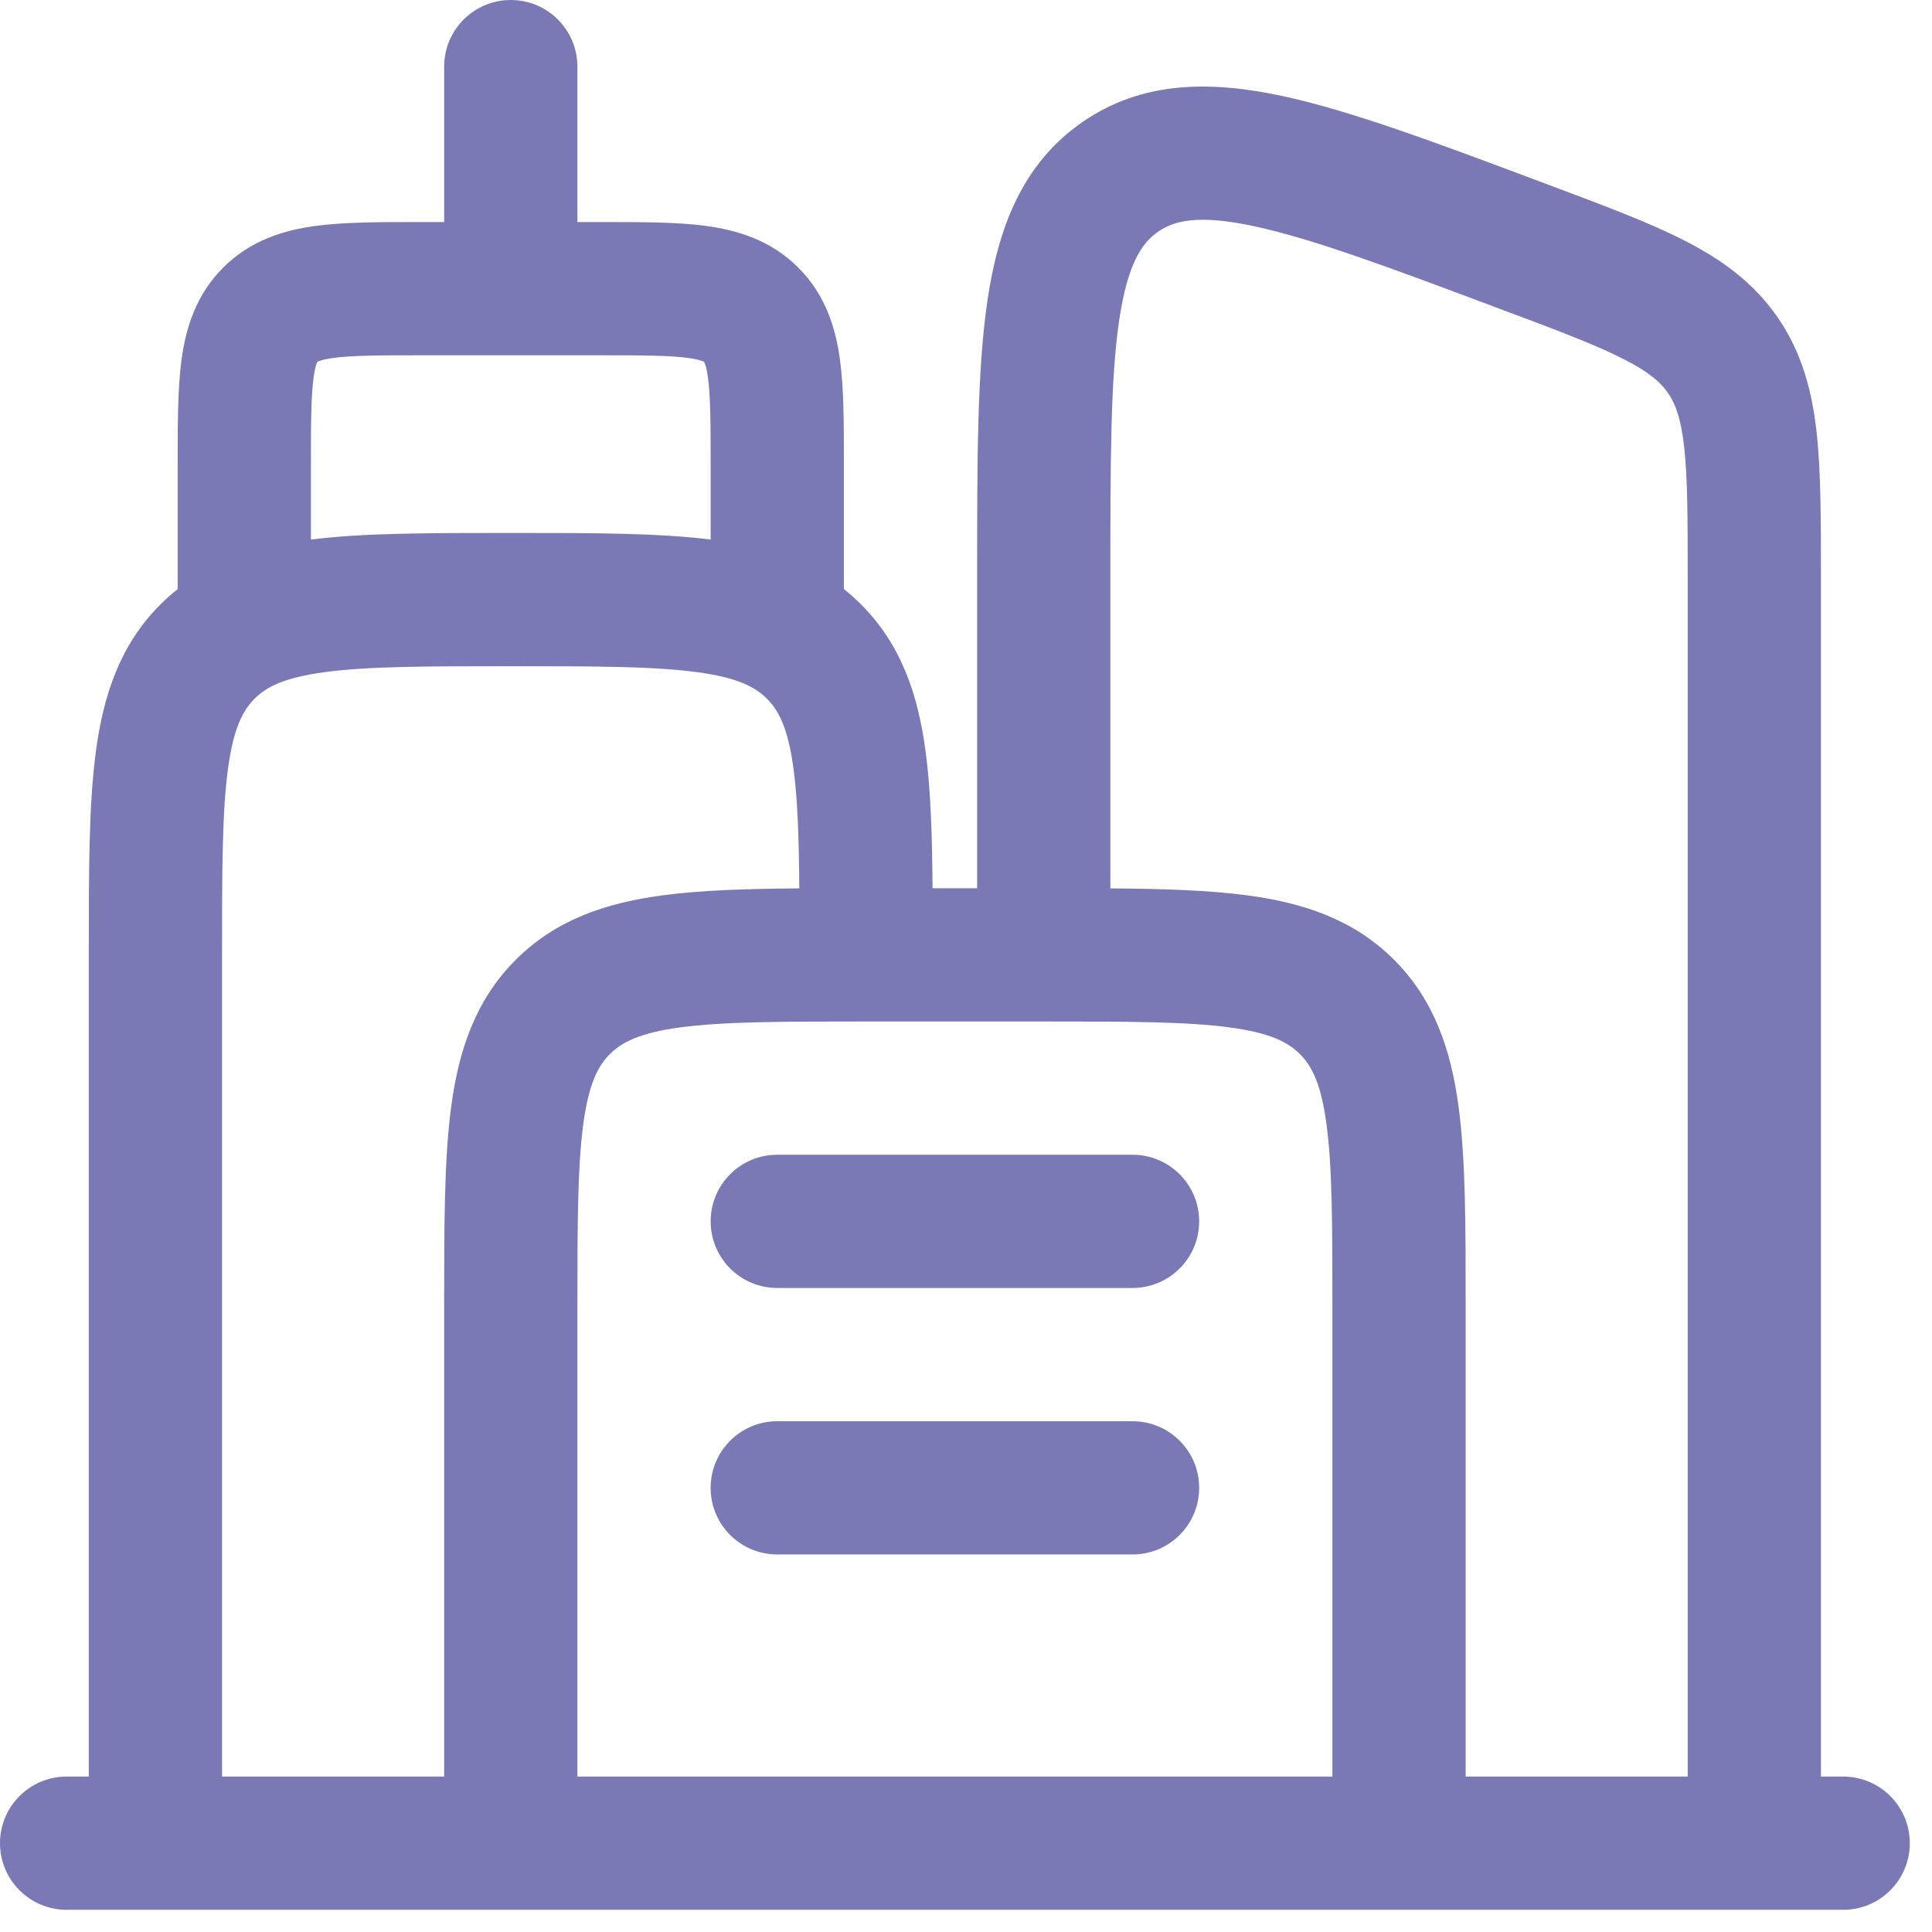 <?xml version="1.0" encoding="UTF-8"?>
<svg xmlns="http://www.w3.org/2000/svg" width="29" height="29" viewBox="0 0 29 29" fill="none">
  <path fill-rule="evenodd" clip-rule="evenodd" d="M7.667 0C8.219 0 8.667 0.448 8.667 1V3.333H9C9.02 3.333 9.04 3.333 9.06 3.333C9.637 3.333 10.166 3.333 10.596 3.391C11.07 3.455 11.571 3.605 11.983 4.017C12.395 4.429 12.545 4.93 12.609 5.404C12.667 5.834 12.667 6.363 12.667 6.94C12.667 6.96 12.667 6.98 12.667 7V8.843C12.756 8.913 12.842 8.99 12.926 9.074C13.533 9.681 13.781 10.437 13.893 11.274C13.971 11.852 13.992 12.539 13.998 13.333H14.667L14.667 8.613C14.667 6.936 14.667 5.564 14.821 4.517C14.981 3.432 15.337 2.463 16.245 1.834C17.153 1.205 18.185 1.212 19.257 1.443C20.291 1.666 21.575 2.148 23.146 2.737L23.274 2.785C24.068 3.083 24.74 3.334 25.268 3.602C25.829 3.887 26.314 4.231 26.68 4.759C27.046 5.287 27.198 5.863 27.268 6.488C27.333 7.077 27.333 7.794 27.333 8.642V26.667H27.667C28.219 26.667 28.667 27.114 28.667 27.667C28.667 28.219 28.219 28.667 27.667 28.667H1C0.448 28.667 0 28.219 0 27.667C0 27.114 0.448 26.667 1 26.667H1.333L1.333 14.264C1.333 13.066 1.333 12.067 1.44 11.274C1.552 10.437 1.8 9.681 2.407 9.074C2.491 8.99 2.578 8.913 2.667 8.843V7C2.667 6.98 2.667 6.96 2.667 6.94C2.667 6.363 2.667 5.834 2.724 5.404C2.788 4.93 2.938 4.429 3.35 4.017C3.762 3.605 4.263 3.455 4.737 3.391C5.167 3.333 5.697 3.333 6.274 3.333C6.293 3.333 6.313 3.333 6.333 3.333H6.667V1C6.667 0.448 7.114 0 7.667 0ZM4.667 8.099C5.45 8 6.429 8 7.597 8H7.736C8.904 8 9.883 8 10.667 8.099V7C10.667 6.343 10.665 5.951 10.627 5.67C10.61 5.541 10.589 5.477 10.577 5.448C10.574 5.441 10.572 5.437 10.571 5.434L10.569 5.431L10.566 5.429C10.563 5.428 10.559 5.426 10.552 5.423C10.523 5.411 10.459 5.391 10.33 5.373C10.049 5.335 9.657 5.333 9 5.333H6.333C5.677 5.333 5.285 5.335 5.004 5.373C4.875 5.391 4.81 5.411 4.781 5.423C4.775 5.426 4.77 5.428 4.768 5.429L4.764 5.431L4.762 5.434C4.761 5.437 4.759 5.441 4.756 5.448C4.744 5.477 4.724 5.541 4.707 5.67C4.669 5.951 4.667 6.343 4.667 7V8.099ZM3.333 26.667H6.667L6.667 19.597C6.667 18.399 6.667 17.4 6.773 16.607C6.886 15.77 7.133 15.015 7.741 14.407C8.348 13.8 9.104 13.552 9.941 13.44C10.518 13.362 11.205 13.341 11.998 13.335C11.992 12.575 11.973 12.002 11.911 11.54C11.829 10.925 11.686 10.662 11.512 10.488C11.338 10.314 11.075 10.171 10.46 10.089C9.815 10.002 8.952 10 7.667 10C6.381 10 5.518 10.002 4.874 10.089C4.259 10.171 3.995 10.314 3.821 10.488C3.648 10.662 3.505 10.925 3.422 11.54C3.335 12.185 3.333 13.048 3.333 14.333V26.667ZM8.667 26.667H20V19.667C20 18.381 19.998 17.518 19.911 16.874C19.829 16.259 19.686 15.995 19.512 15.822C19.338 15.648 19.075 15.505 18.459 15.422C17.815 15.335 16.952 15.333 15.667 15.333H13C11.715 15.333 10.851 15.335 10.207 15.422C9.592 15.505 9.329 15.648 9.155 15.822C8.981 15.995 8.838 16.259 8.755 16.874C8.669 17.518 8.667 18.381 8.667 19.667V26.667ZM22 26.667H25.333V8.696C25.333 7.78 25.332 7.174 25.28 6.71C25.231 6.27 25.145 6.056 25.037 5.899C24.928 5.741 24.757 5.586 24.363 5.386C23.946 5.174 23.38 4.96 22.521 4.639C20.854 4.013 19.708 3.586 18.835 3.398C17.984 3.214 17.624 3.312 17.384 3.478C17.144 3.644 16.927 3.947 16.799 4.809C16.669 5.692 16.667 6.915 16.667 8.696V13.335C17.461 13.341 18.148 13.362 18.726 13.44C19.563 13.552 20.319 13.8 20.926 14.407C21.533 15.015 21.781 15.77 21.893 16.607C22 17.4 22 18.399 22 19.597L22 26.667ZM4.764 5.431C4.765 5.431 4.765 5.43 4.764 5.431C4.764 5.432 4.764 5.431 4.764 5.431ZM10.667 18.333C10.667 17.781 11.114 17.333 11.667 17.333H17C17.552 17.333 18 17.781 18 18.333C18 18.886 17.552 19.333 17 19.333H11.667C11.114 19.333 10.667 18.886 10.667 18.333ZM10.667 22.333C10.667 21.781 11.114 21.333 11.667 21.333H17C17.552 21.333 18 21.781 18 22.333C18 22.886 17.552 23.333 17 23.333H11.667C11.114 23.333 10.667 22.886 10.667 22.333Z" fill="#7A79B6"></path>
</svg>

